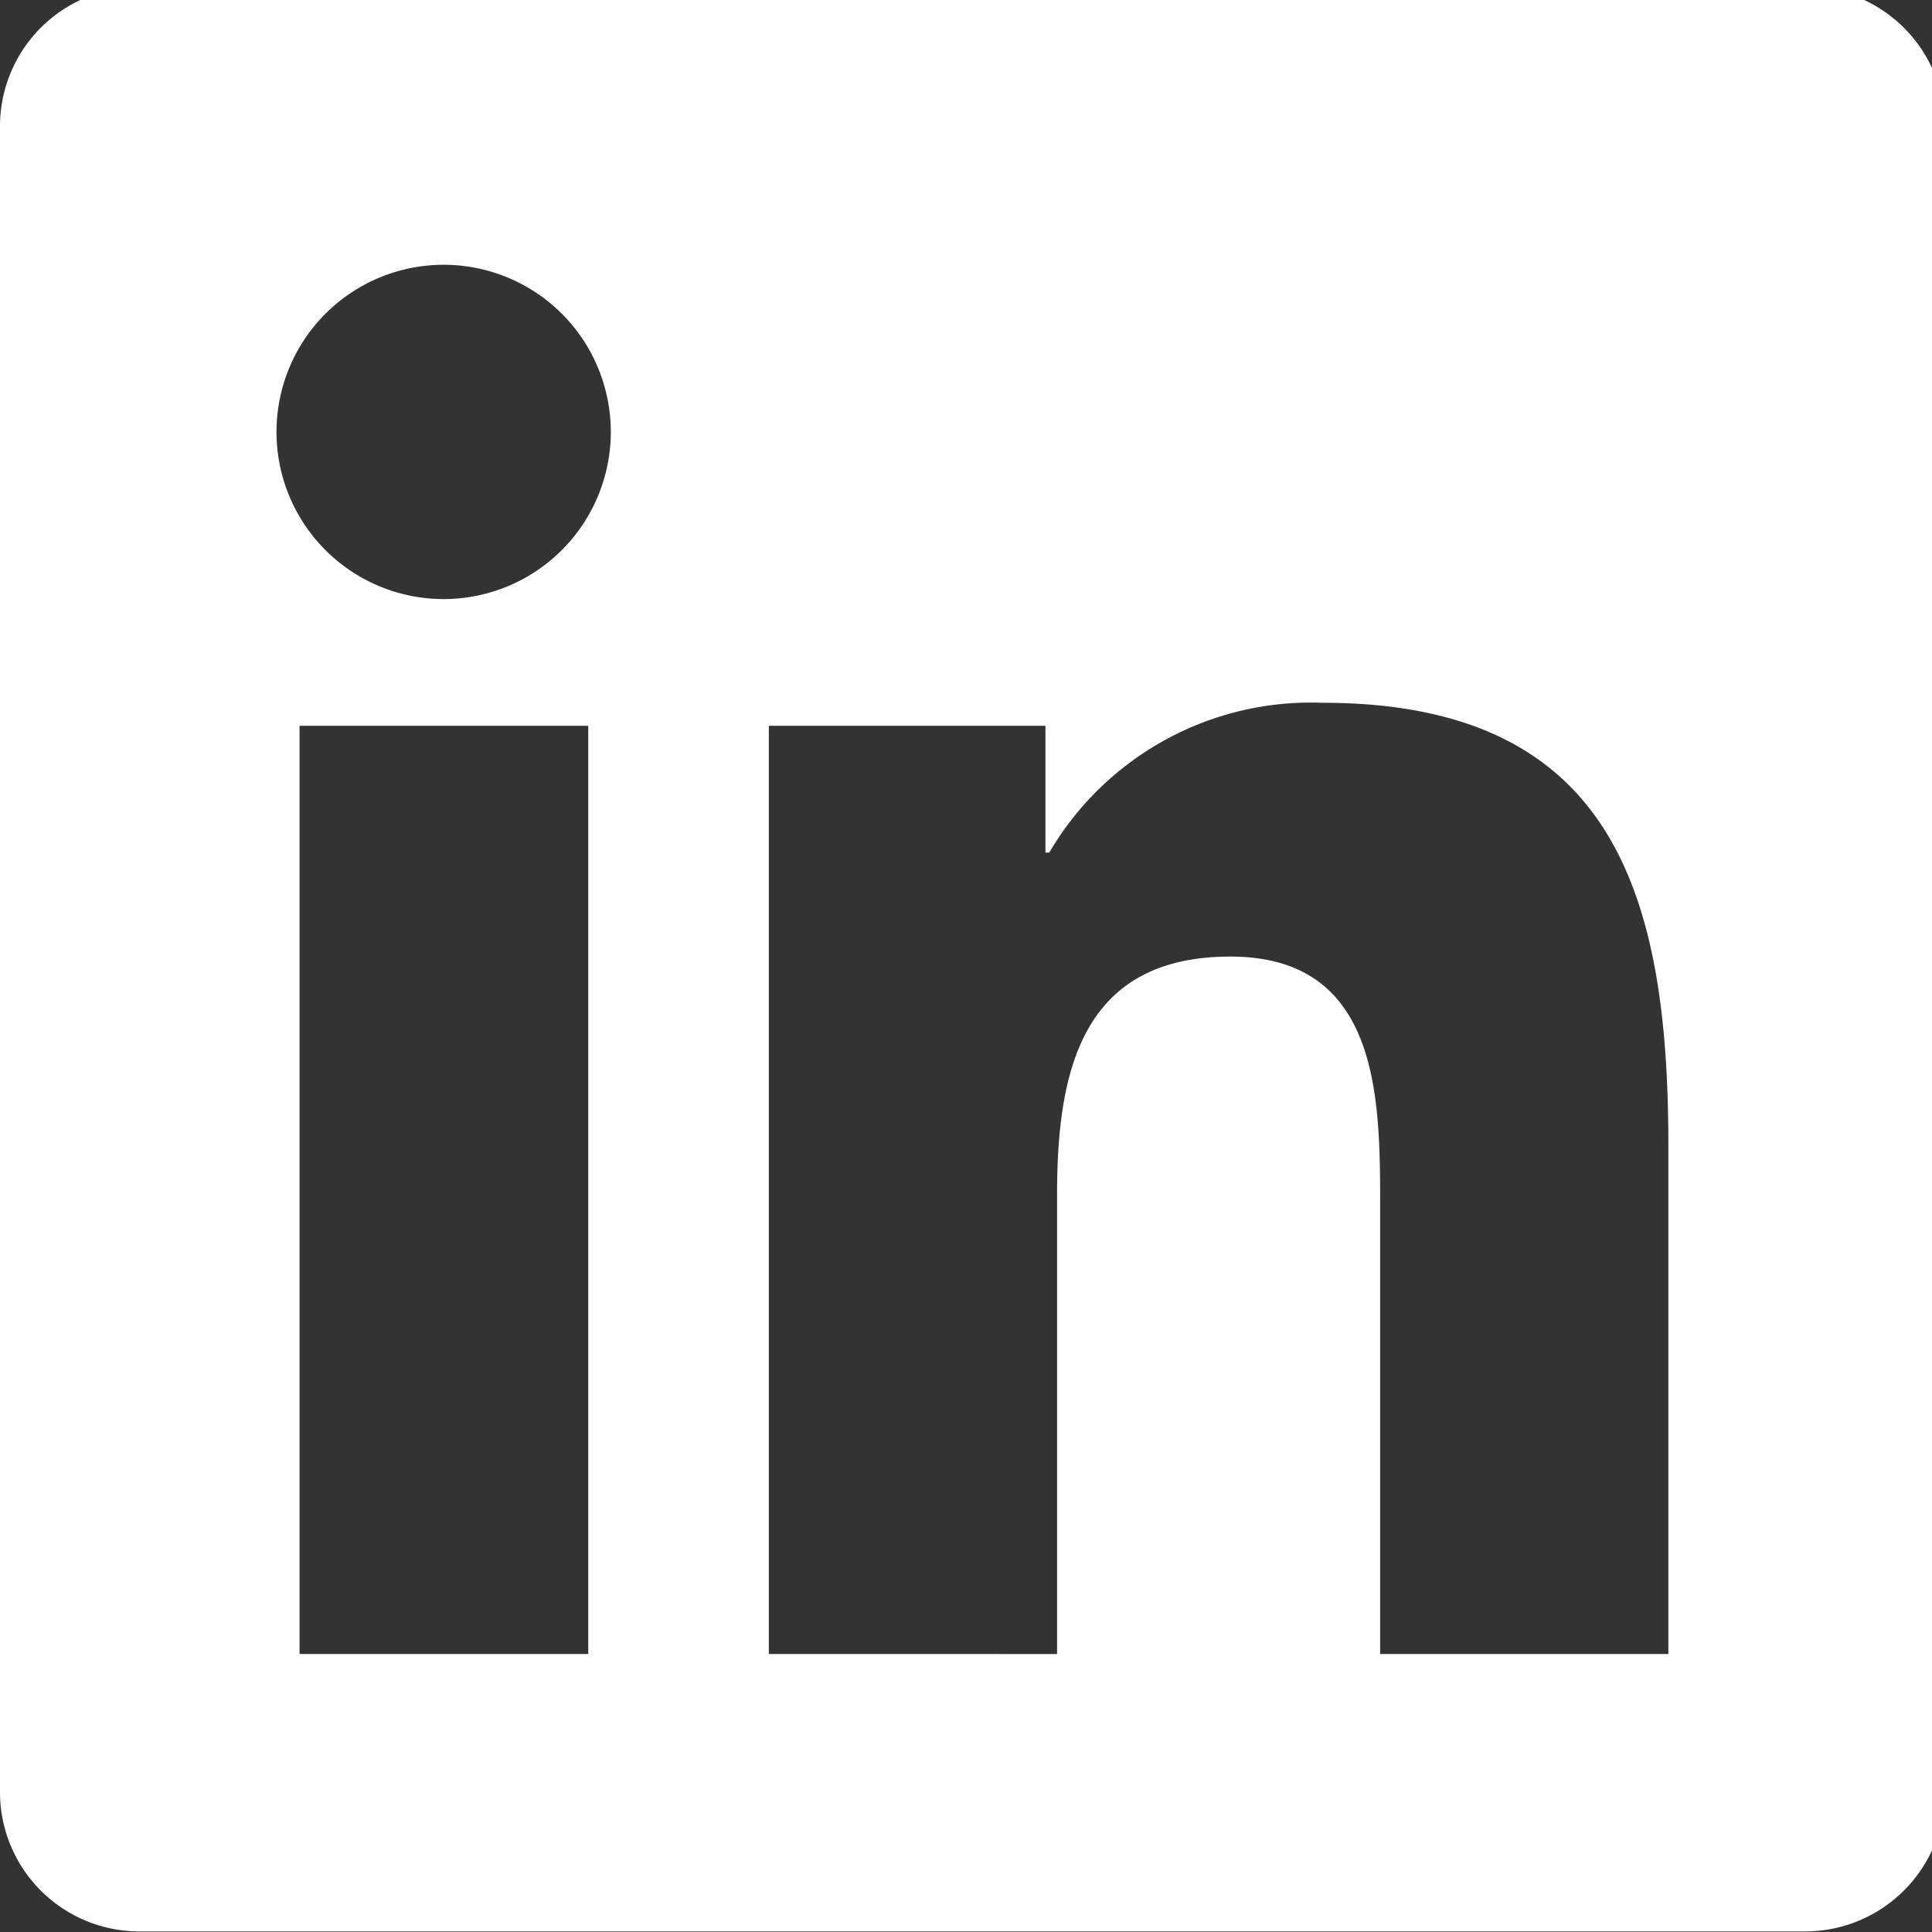 <?xml version="1.0" encoding="UTF-8"?> <svg xmlns="http://www.w3.org/2000/svg" xmlns:xlink="http://www.w3.org/1999/xlink" id="Group_12" data-name="Group 12" width="23.568" height="23.568" viewBox="0 0 23.568 23.568"><rect x="0" y="0" width="23.568" height="23.568" fill="#333333" stroke="none"/><defs><clipPath id="clip-path"><rect id="Rectangle_13" data-name="Rectangle 13" width="23.568" height="23.568" fill="#fff"></rect></clipPath></defs><g id="Group_9" data-name="Group 9" transform="translate(0 0)" clip-path="url(#clip-path)"><path id="Path_4" data-name="Path 4" d="M22.031,0H1.689A1.7,1.7,0,0,0,0,1.711v20.3a1.7,1.7,0,0,0,1.689,1.71H22.031a1.706,1.706,0,0,0,1.695-1.71V1.711A1.706,1.706,0,0,0,22.031,0M7.17,20.337H3.654V9.014H7.176V20.337ZM5.412,7.468A2.039,2.039,0,1,1,7.451,5.428,2.04,2.04,0,0,1,5.412,7.468m14.94,12.869H16.836V14.829c0-1.314-.026-3-1.827-3-1.833,0-2.114,1.43-2.114,2.908v5.6H9.379V9.014h3.374V10.56H12.8a3.7,3.7,0,0,1,3.331-1.827c3.559,0,4.221,2.346,4.221,5.4Z" transform="translate(0 -0.16)" fill="#fff"></path></g></svg> 